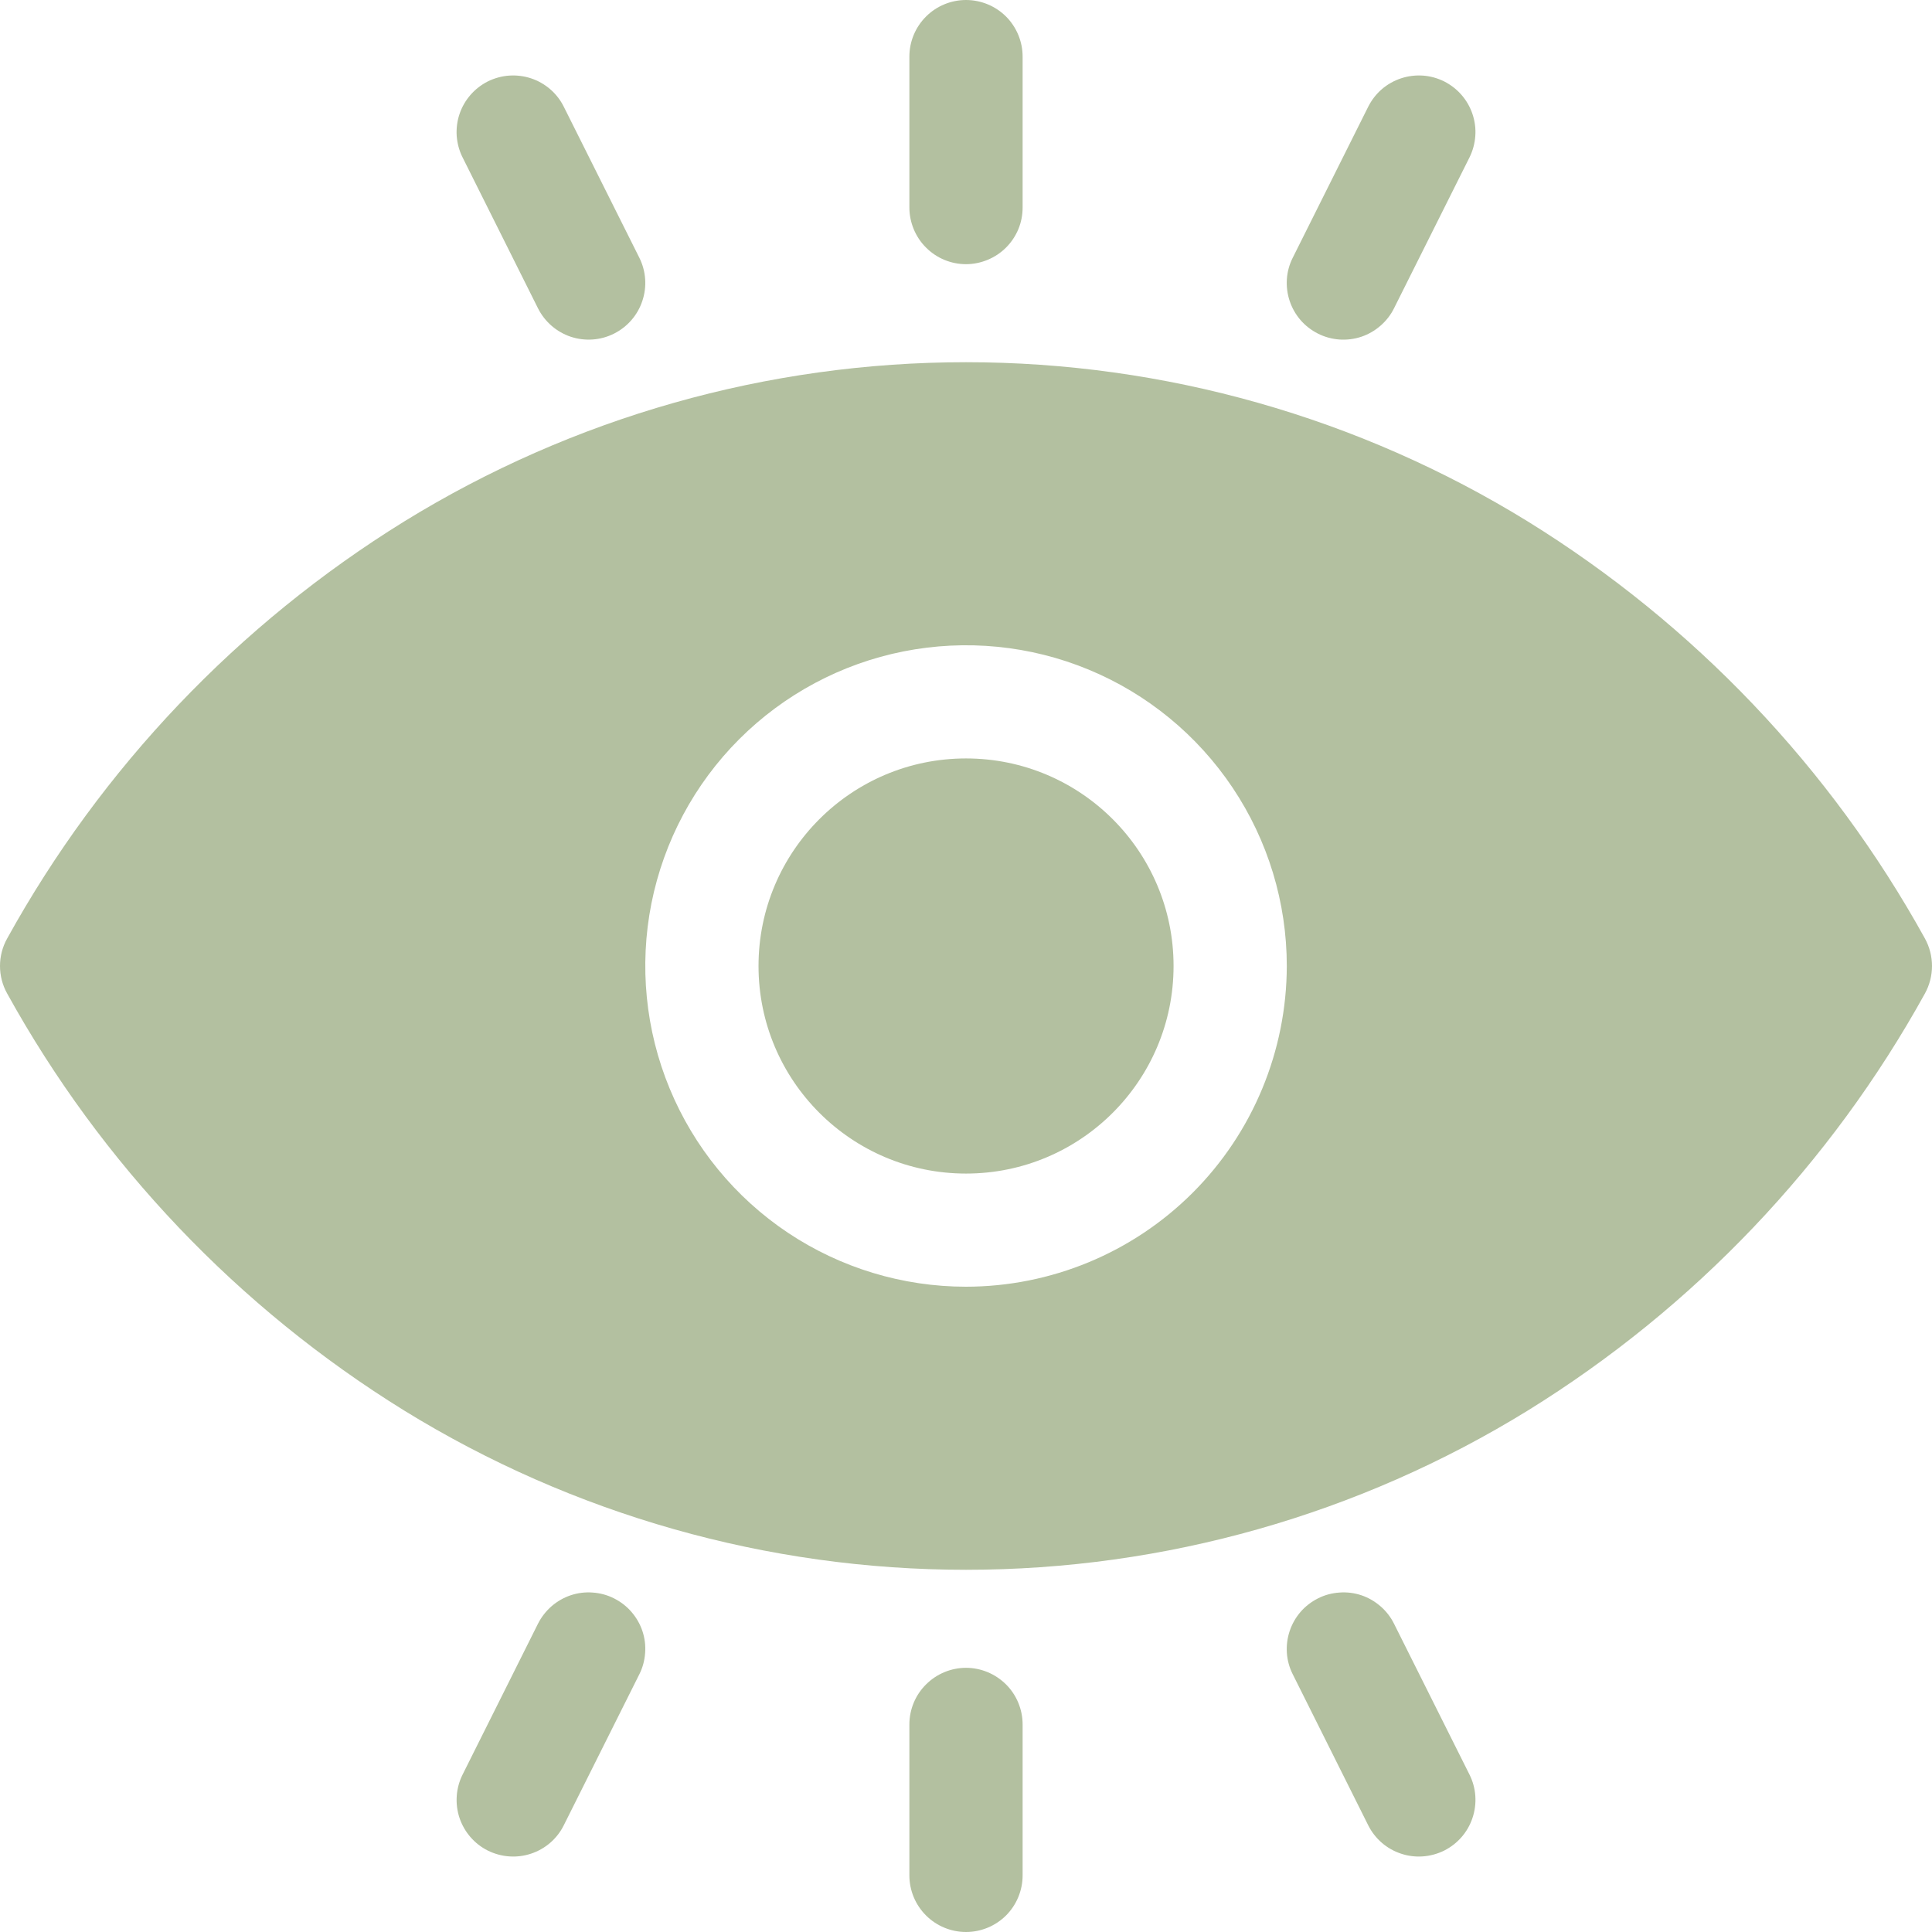 <svg width="23" height="23" viewBox="0 0 23 23" fill="none" xmlns="http://www.w3.org/2000/svg">
<path d="M11.5 13.971C12.865 13.971 13.971 12.864 13.971 11.5C13.971 10.136 12.865 9.029 11.5 9.029C10.136 9.029 9.03 10.136 9.03 11.5C9.03 12.864 10.136 13.971 11.5 13.971Z" fill="#B3C0A0"/>
<path d="M22.916 11.173C21.793 9.14 20.165 7.431 18.19 6.209C16.179 4.969 13.863 4.312 11.5 4.312C9.137 4.312 6.821 4.969 4.81 6.209C2.835 7.431 1.208 9.14 0.085 11.173C0.029 11.273 0 11.386 0 11.5C0 11.614 0.029 11.727 0.085 11.827C1.208 13.86 2.835 15.569 4.81 16.791C6.821 18.031 9.137 18.688 11.5 18.688C13.863 18.688 16.179 18.031 18.19 16.791C20.165 15.569 21.793 13.86 22.916 11.827C22.971 11.727 23 11.614 23 11.5C23 11.386 22.971 11.273 22.916 11.173ZM11.5 15.318C10.745 15.318 10.007 15.094 9.379 14.675C8.751 14.255 8.262 13.659 7.973 12.961C7.684 12.264 7.608 11.496 7.755 10.755C7.903 10.014 8.266 9.334 8.8 8.8C9.334 8.266 10.015 7.902 10.755 7.755C11.496 7.608 12.264 7.683 12.961 7.972C13.659 8.261 14.255 8.751 14.675 9.379C15.095 10.007 15.319 10.745 15.319 11.5C15.317 12.512 14.915 13.483 14.199 14.199C13.483 14.915 12.513 15.317 11.5 15.318Z" fill="#B3C0A0"/>
<path d="M11.5 3.145C11.589 3.145 11.676 3.127 11.758 3.093C11.84 3.059 11.914 3.01 11.977 2.947C12.039 2.885 12.089 2.81 12.123 2.729C12.157 2.647 12.174 2.559 12.174 2.471V0.674C12.174 0.495 12.103 0.324 11.977 0.197C11.85 0.071 11.679 0 11.5 0C11.322 0 11.15 0.071 11.024 0.197C10.897 0.324 10.826 0.495 10.826 0.674V2.471C10.826 2.559 10.844 2.647 10.878 2.729C10.912 2.81 10.961 2.885 11.024 2.947C11.15 3.074 11.322 3.145 11.5 3.145Z" fill="#B3C0A0"/>
<path d="M6.405 3.671C6.485 3.83 6.625 3.952 6.795 4.009C6.965 4.065 7.15 4.052 7.309 3.972C7.469 3.892 7.591 3.752 7.647 3.582C7.704 3.413 7.691 3.228 7.611 3.068L6.712 1.271C6.673 1.192 6.618 1.121 6.551 1.063C6.484 1.005 6.407 0.961 6.323 0.933C6.239 0.905 6.15 0.894 6.062 0.9C5.974 0.906 5.887 0.93 5.808 0.969C5.729 1.009 5.658 1.064 5.6 1.131C5.542 1.198 5.498 1.275 5.47 1.359C5.442 1.443 5.431 1.532 5.437 1.62C5.444 1.708 5.467 1.795 5.507 1.874L6.405 3.671Z" fill="#B3C0A0"/>
<path d="M15.691 3.972C15.77 4.012 15.856 4.035 15.945 4.042C16.033 4.048 16.122 4.037 16.206 4.009C16.29 3.981 16.367 3.936 16.434 3.878C16.501 3.82 16.556 3.75 16.595 3.671L17.494 1.874C17.533 1.795 17.557 1.708 17.563 1.62C17.57 1.532 17.558 1.443 17.53 1.359C17.502 1.275 17.458 1.198 17.4 1.131C17.342 1.064 17.271 1.009 17.192 0.969C17.113 0.93 17.027 0.906 16.939 0.9C16.85 0.894 16.762 0.905 16.678 0.933C16.594 0.961 16.516 1.005 16.449 1.063C16.382 1.121 16.328 1.192 16.288 1.271L15.39 3.068C15.35 3.147 15.326 3.233 15.32 3.321C15.314 3.41 15.325 3.498 15.353 3.582C15.381 3.666 15.425 3.744 15.483 3.811C15.541 3.878 15.612 3.932 15.691 3.972Z" fill="#B3C0A0"/>
<path d="M11.5 19.855C11.322 19.855 11.15 19.927 11.024 20.053C10.897 20.179 10.826 20.351 10.826 20.529V22.326C10.826 22.505 10.897 22.676 11.024 22.803C11.15 22.929 11.322 23 11.5 23C11.679 23 11.85 22.929 11.977 22.803C12.103 22.676 12.174 22.505 12.174 22.326V20.529C12.174 20.351 12.103 20.179 11.977 20.053C11.85 19.927 11.679 19.855 11.5 19.855Z" fill="#B3C0A0"/>
<path d="M7.309 19.028C7.23 18.988 7.144 18.965 7.056 18.959C6.968 18.952 6.879 18.963 6.795 18.991C6.711 19.019 6.633 19.064 6.566 19.122C6.5 19.18 6.445 19.25 6.405 19.329L5.507 21.126C5.427 21.286 5.414 21.471 5.47 21.641C5.527 21.811 5.648 21.951 5.808 22.031C5.968 22.11 6.153 22.124 6.323 22.067C6.492 22.011 6.633 21.889 6.712 21.729L7.611 19.932C7.651 19.853 7.674 19.767 7.68 19.679C7.687 19.59 7.676 19.502 7.648 19.418C7.62 19.334 7.575 19.256 7.517 19.189C7.459 19.122 7.389 19.068 7.309 19.028Z" fill="#B3C0A0"/>
<path d="M16.595 19.329C16.556 19.25 16.501 19.18 16.434 19.122C16.367 19.064 16.29 19.019 16.206 18.991C16.122 18.963 16.033 18.952 15.945 18.959C15.856 18.965 15.77 18.988 15.691 19.028C15.612 19.068 15.541 19.122 15.483 19.189C15.425 19.256 15.381 19.334 15.353 19.418C15.325 19.502 15.314 19.59 15.32 19.679C15.326 19.767 15.35 19.853 15.39 19.932L16.288 21.729C16.368 21.889 16.508 22.011 16.678 22.067C16.847 22.124 17.032 22.11 17.192 22.031C17.352 21.951 17.474 21.811 17.53 21.641C17.587 21.471 17.574 21.286 17.494 21.126L16.595 19.329Z" fill="#B3C0A0"/>
</svg>
